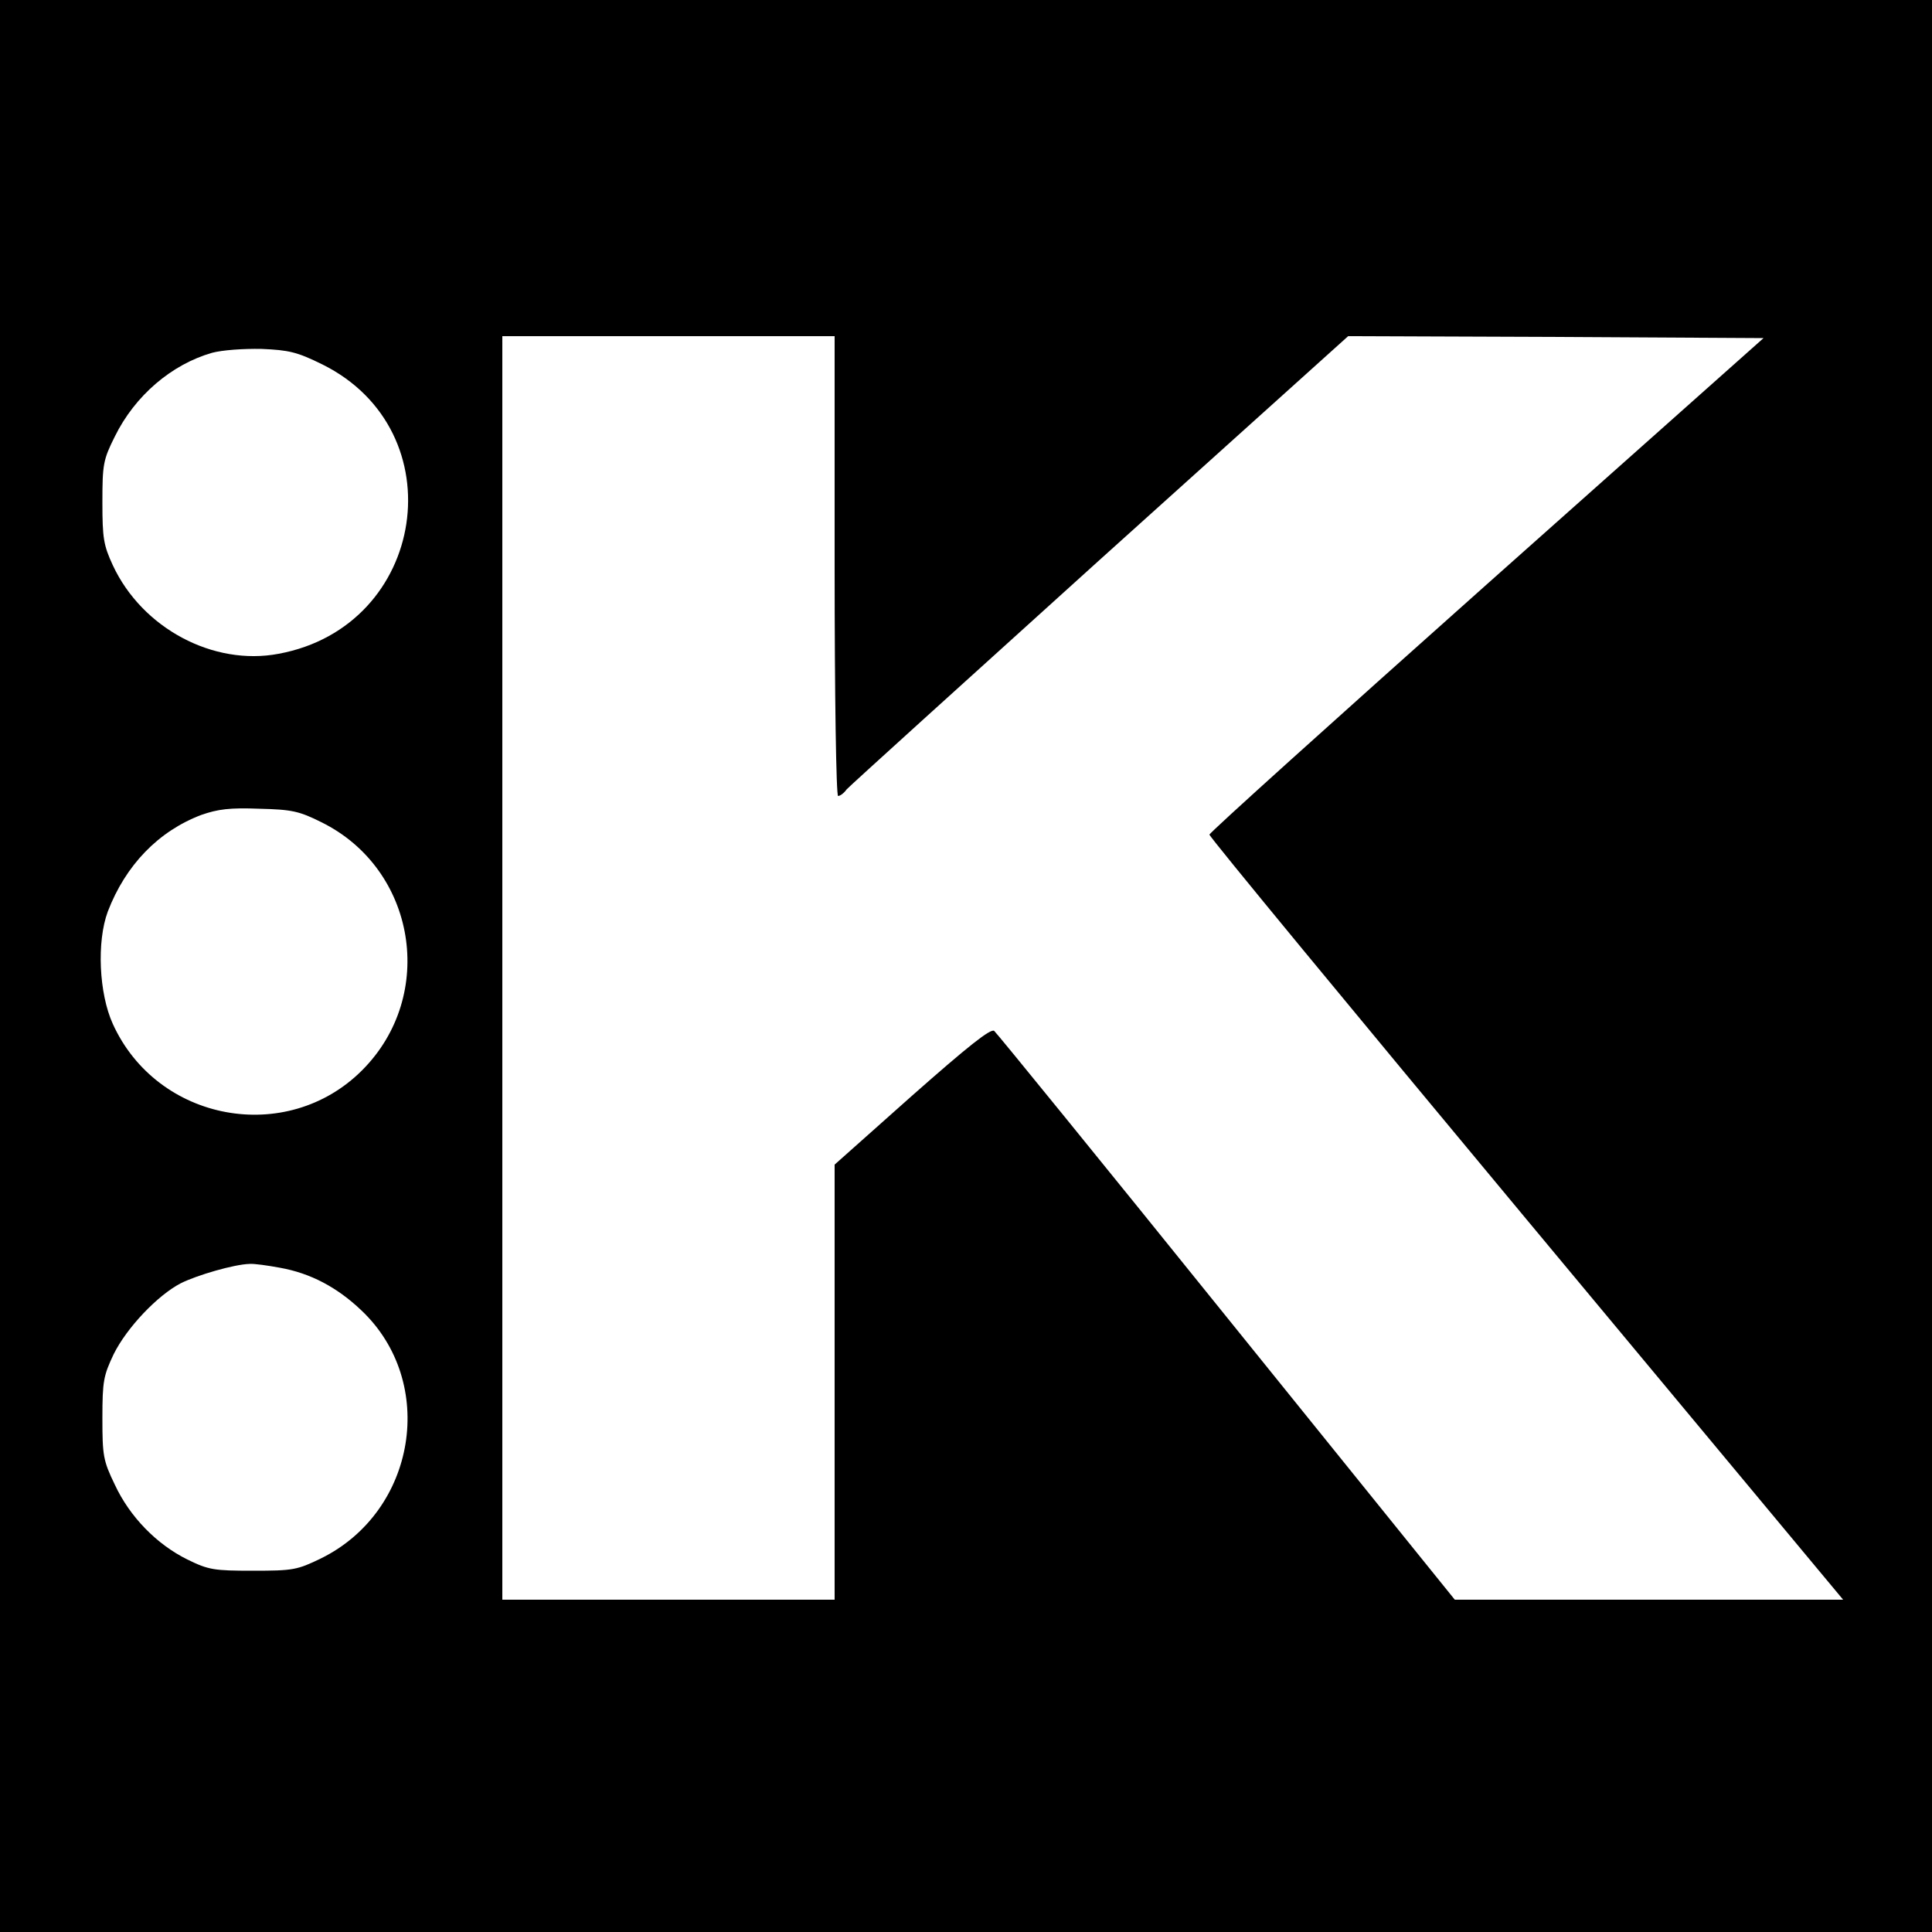 <?xml version="1.0" standalone="no"?>
<!DOCTYPE svg PUBLIC "-//W3C//DTD SVG 20010904//EN"
 "http://www.w3.org/TR/2001/REC-SVG-20010904/DTD/svg10.dtd">
<svg version="1.0" xmlns="http://www.w3.org/2000/svg"
 width="500pt" height="500pt" viewBox="0 0 500 500"
 preserveAspectRatio="xMidYMid meet">
<g transform="translate(0,500) scale(0.1,-0.1)"
fill="#000000" stroke="none">
<path d="M0 2500 l0 -2500 2500 0 2500 0 0 2500 0 2500 -2500 0 -2500 0 0
-2500z m2160 1035 c0 -335 4 -595 9 -595 5 0 15 7 22 17 8 9 303 276 656 595
l642 578 537 -2 538 -3 -717 -638 c-394 -351 -717 -642 -717 -647 0 -6 369
-453 820 -995 l820 -985 -503 0 -502 0 -590 731 c-324 402 -595 735 -602 741
-9 7 -67 -39 -213 -168 l-200 -178 0 -563 0 -563 -430 0 -430 0 0 1635 0 1635
430 0 430 0 0 -595z m-1326 522 c347 -172 271 -678 -113 -749 -169 -32 -353
66 -429 229 -24 52 -27 70 -27 163 0 98 2 110 32 170 52 106 147 187 252 217
26 7 81 11 128 10 71 -3 92 -8 157 -40z m-2 -1185 c245 -121 299 -448 105
-642 -195 -195 -530 -133 -645 120 -36 79 -42 213 -13 291 46 120 131 208 242
250 43 15 74 19 150 16 84 -2 103 -6 161 -35z m-107 -1153 c78 -14 147 -50
210 -110 197 -186 143 -520 -104 -642 -62 -30 -72 -32 -176 -32 -101 0 -115 2
-170 29 -79 39 -149 110 -188 194 -30 62 -32 75 -32 172 0 96 3 110 29 165 34
69 114 153 174 184 42 21 138 49 178 50 11 1 47 -4 79 -10z"/>
</g>
</svg>

